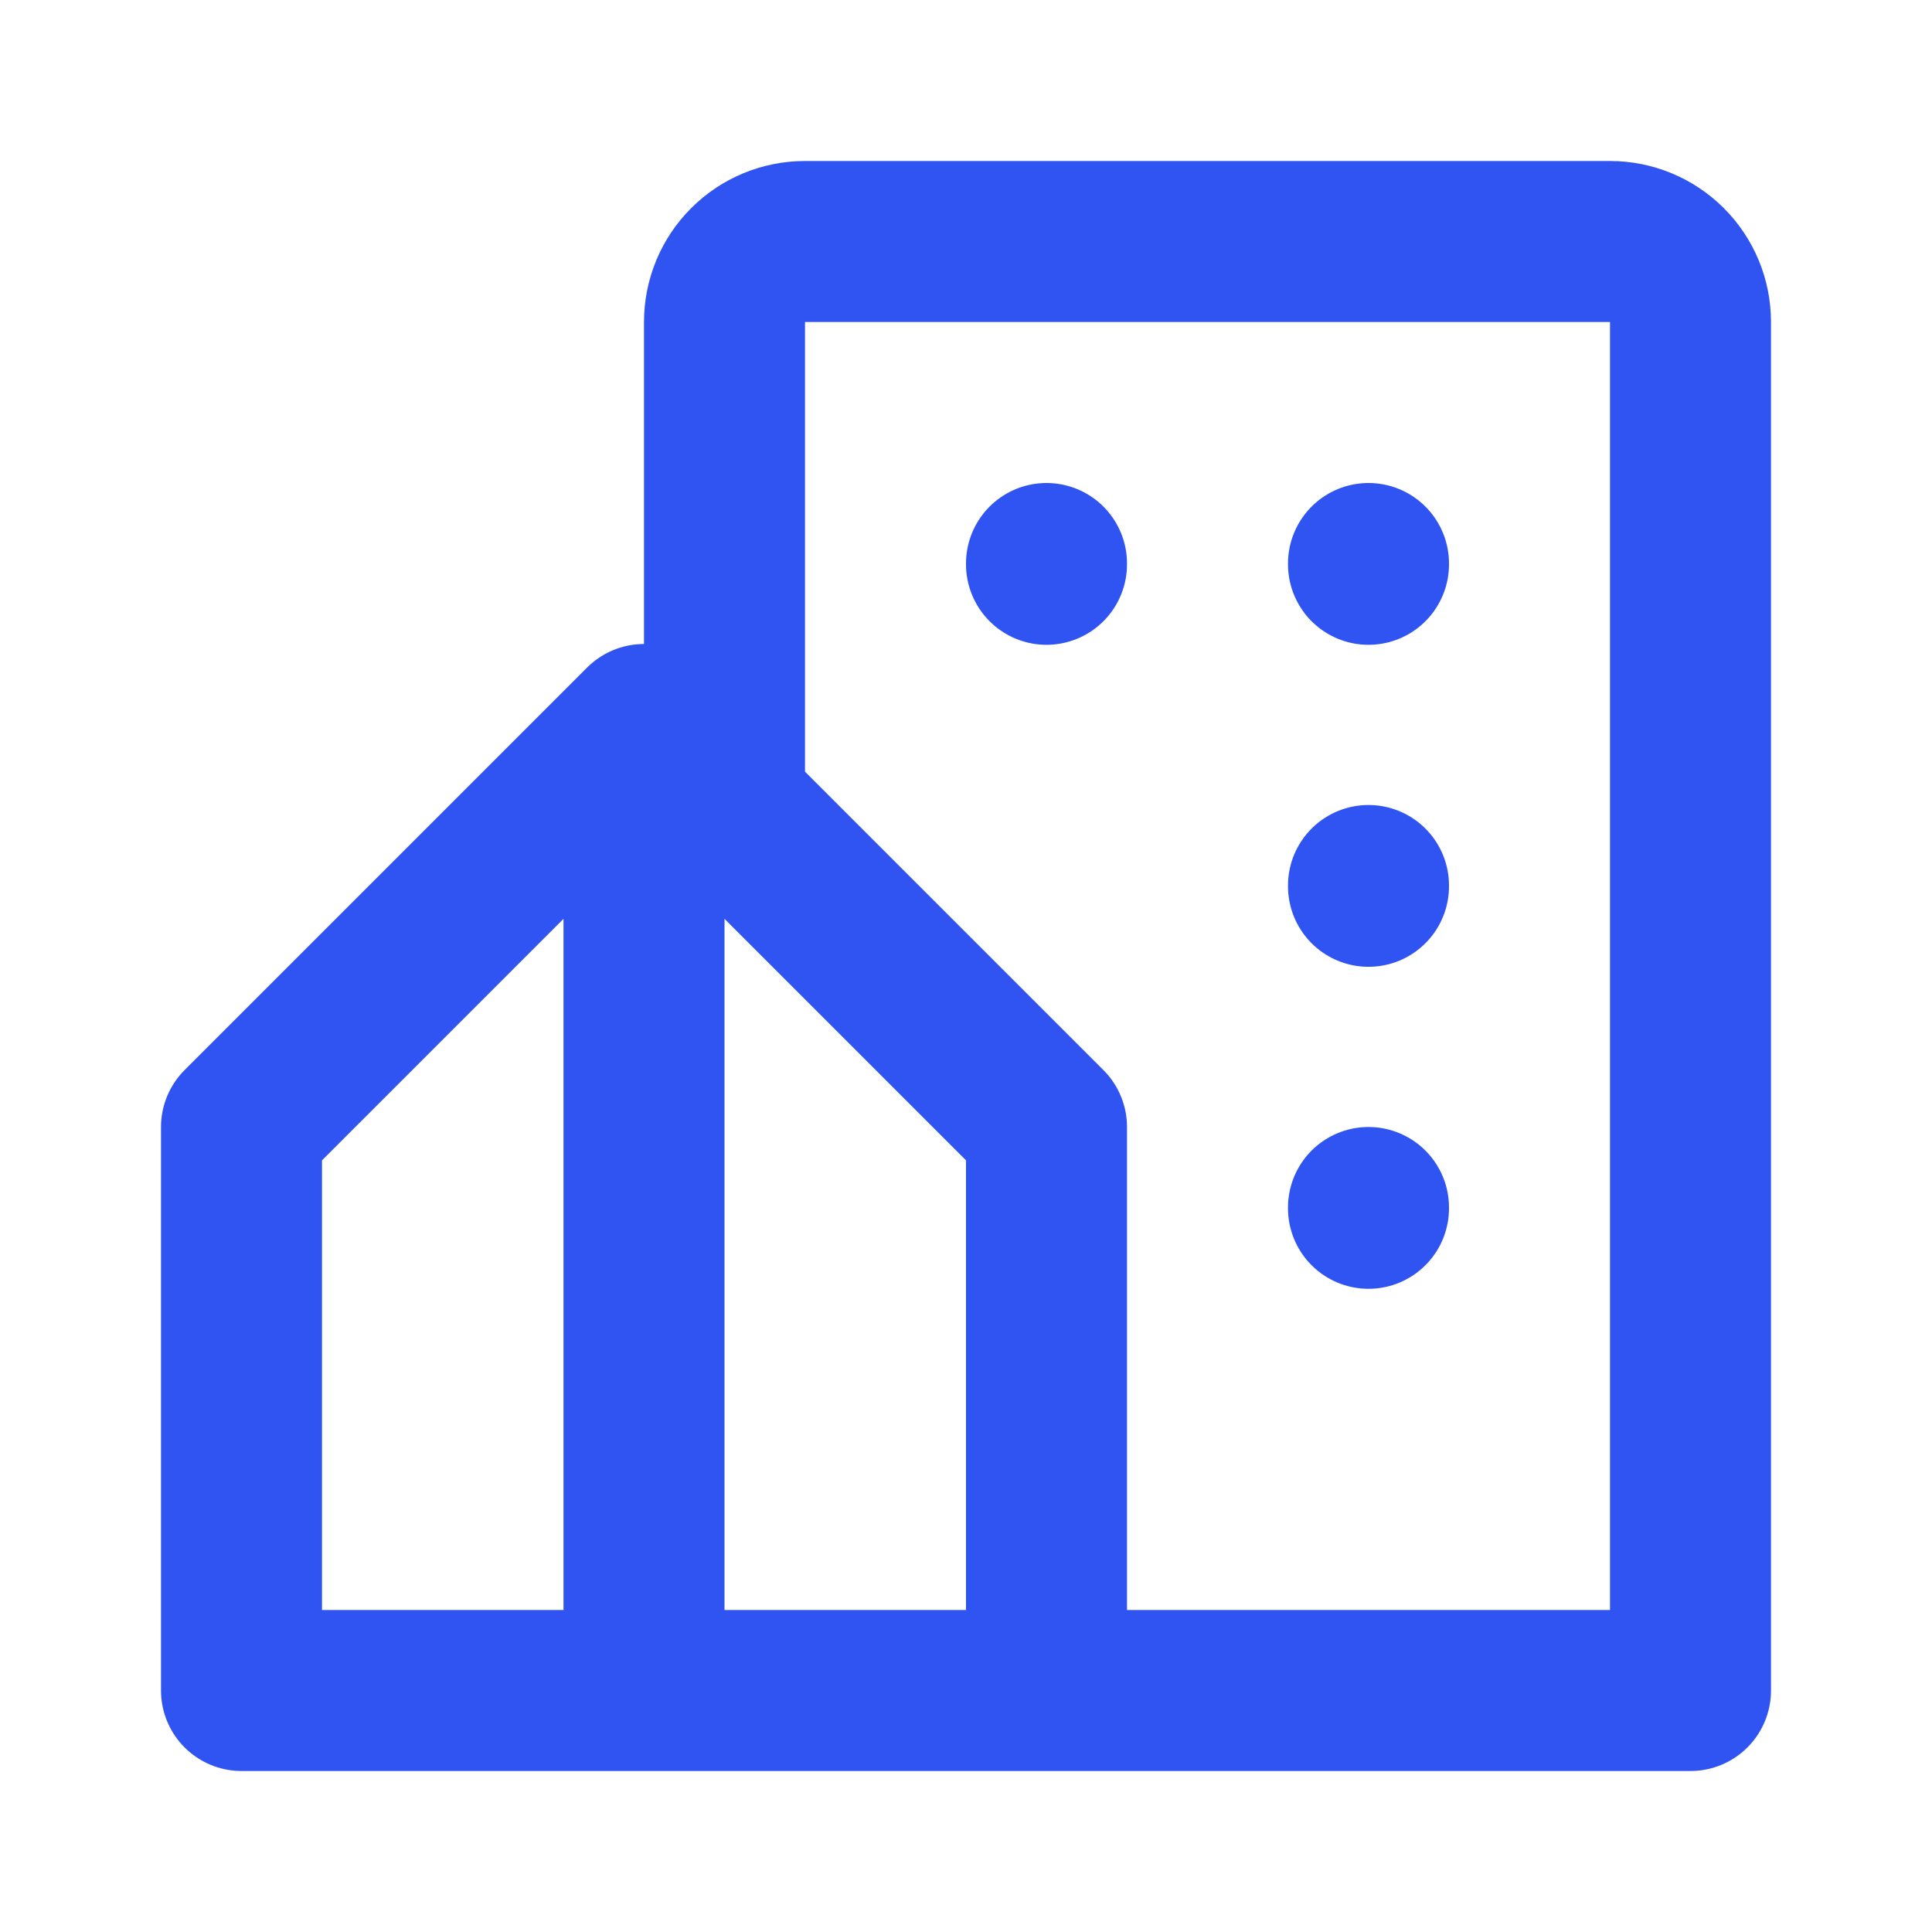<svg width="24" height="24" viewBox="0 0 24 24" fill="none" xmlns="http://www.w3.org/2000/svg">
<path d="M8 9L13 14V21M8 9L3 14V21H8M8 9V21M13 21H8M13 21H21V4C21 3.735 20.895 3.48 20.707 3.293C20.52 3.105 20.265 3 20 3H10C9.735 3 9.48 3.105 9.293 3.293C9.105 3.48 9 3.735 9 4V10M13 7V7.01M17 7V7.01M17 11V11.01M17 15V15.01" stroke="#2F54F2" stroke-width="2" stroke-linecap="round" stroke-linejoin="round"/>
</svg>
